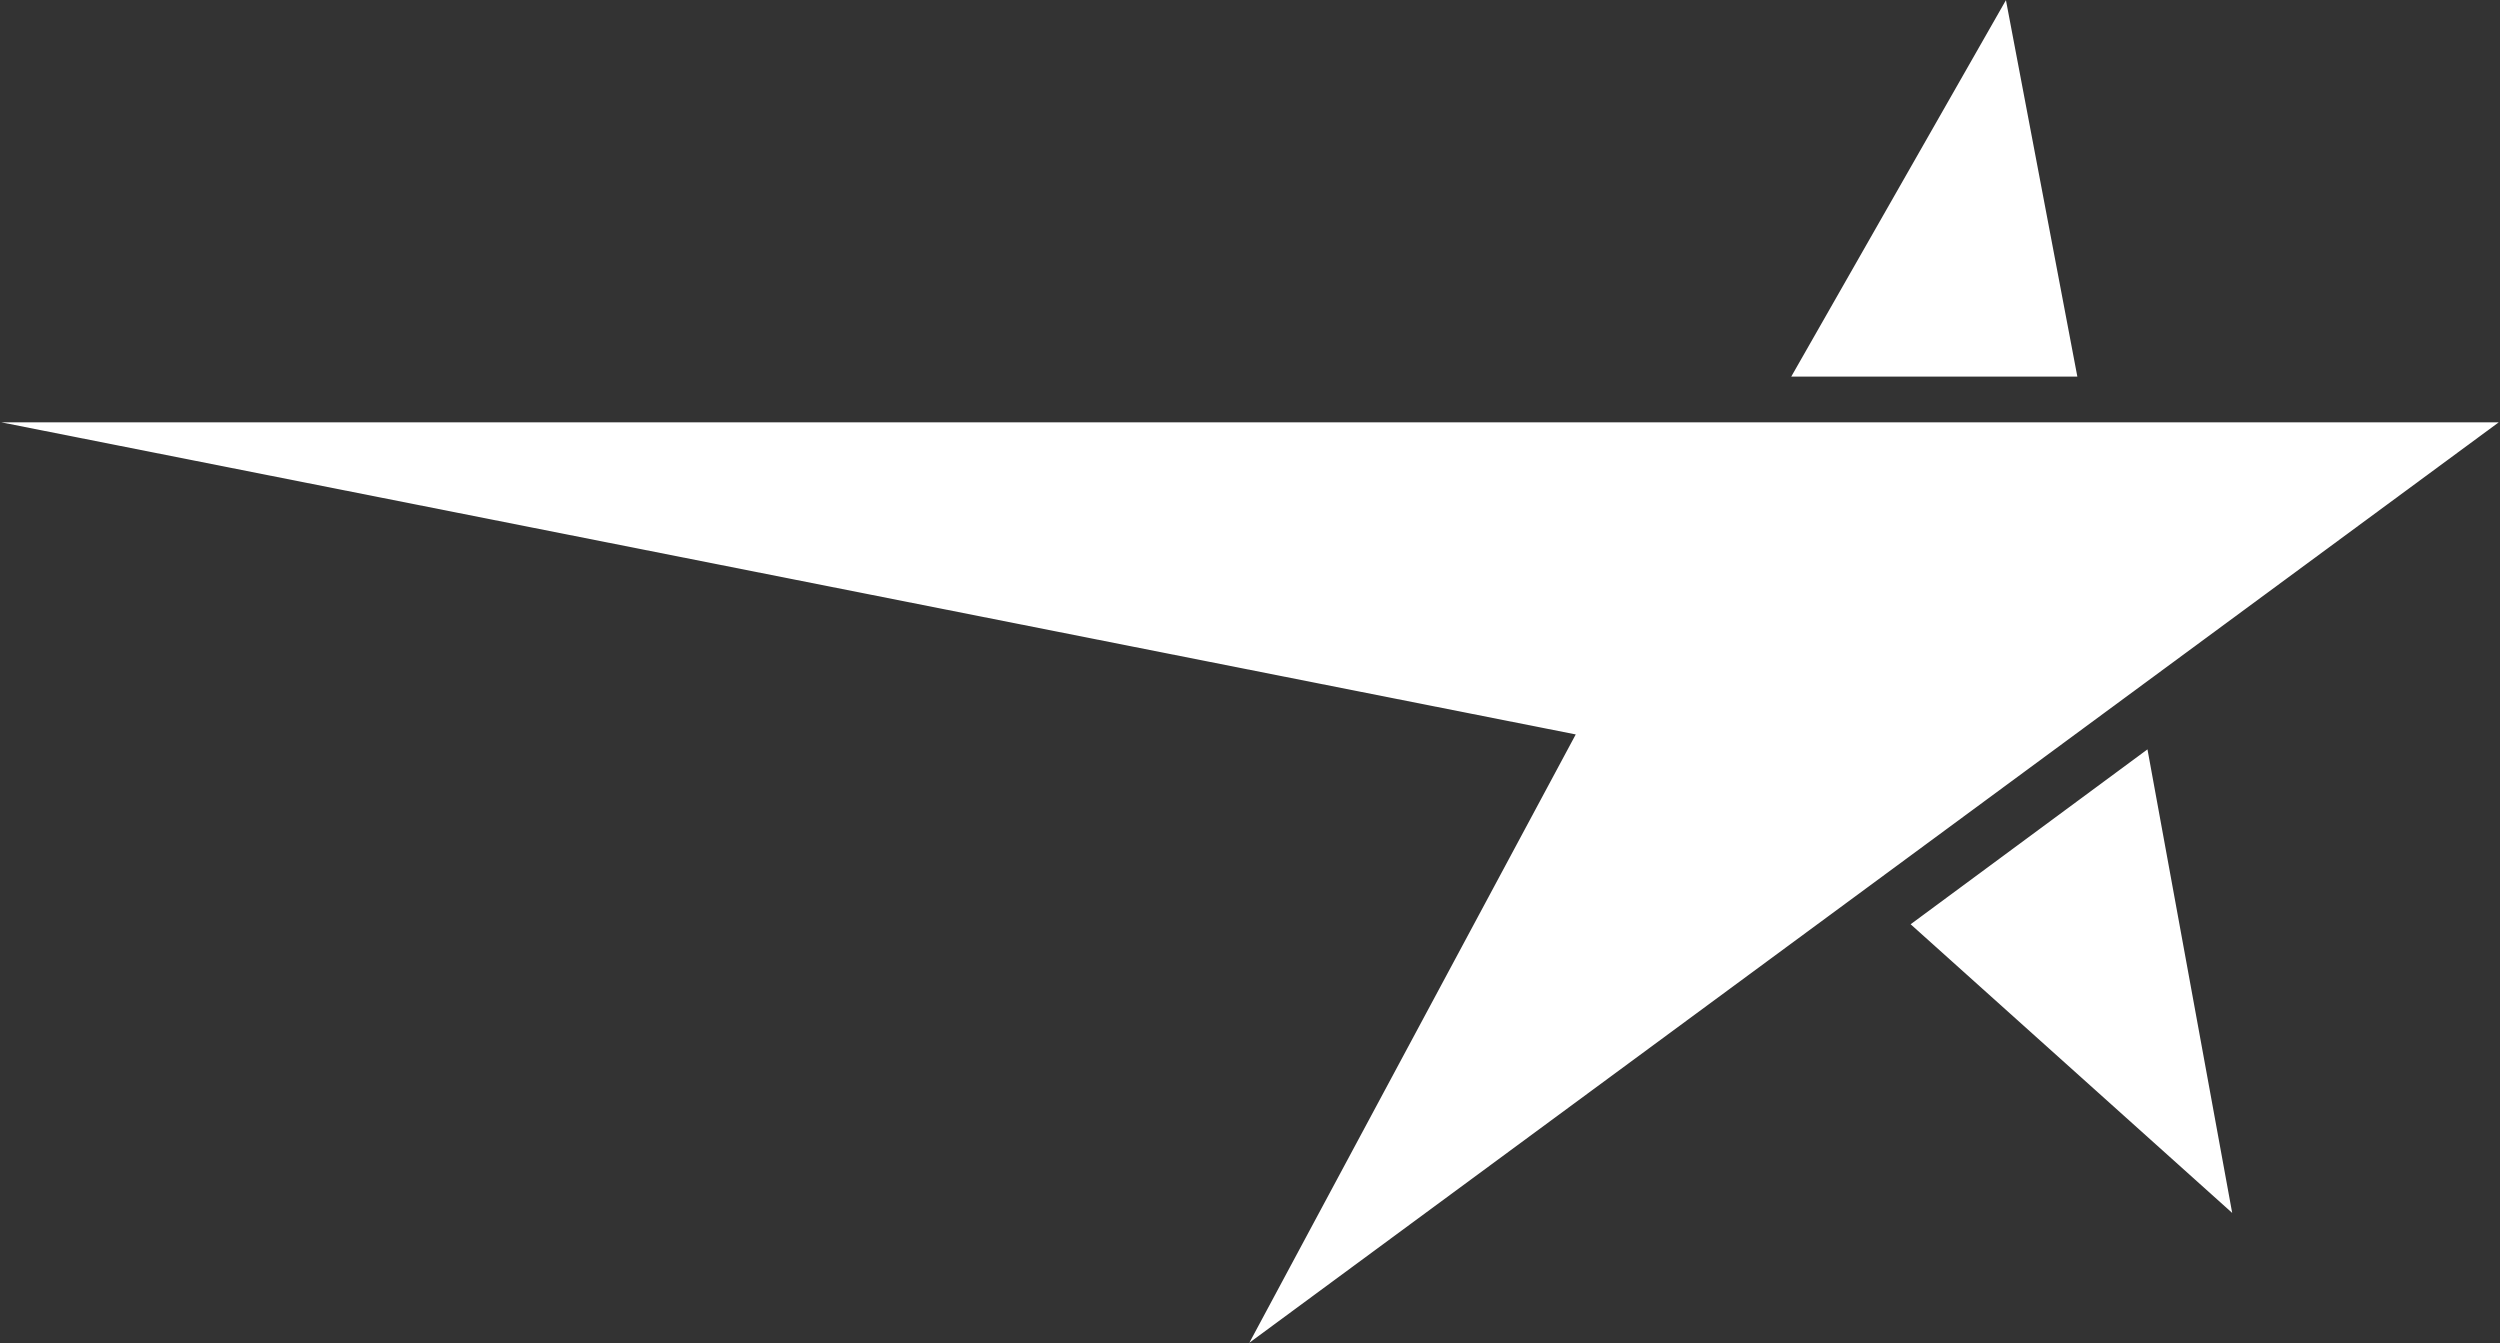 <svg version="1.2" xmlns="http://www.w3.org/2000/svg" viewBox="0 0 1558 837" width="1558" height="837">
	<rect x="0" y="0" width="1558" height="837" fill="#333333" stroke="none"/>
	<title>NCC-B</title>
	<style>
		.s0 { fill: #ffffff } 
	</style>
	<path id="Fill-1" fill-rule="evenodd" class="s0" d="m0.8 263.2h1556.4l-778.6 573.6 203.4-379.1zm1189.9 312.8l147.6-109 52.8 288.9zm59.4-575.9l44.5 234.6h-178.3z"/>
</svg>